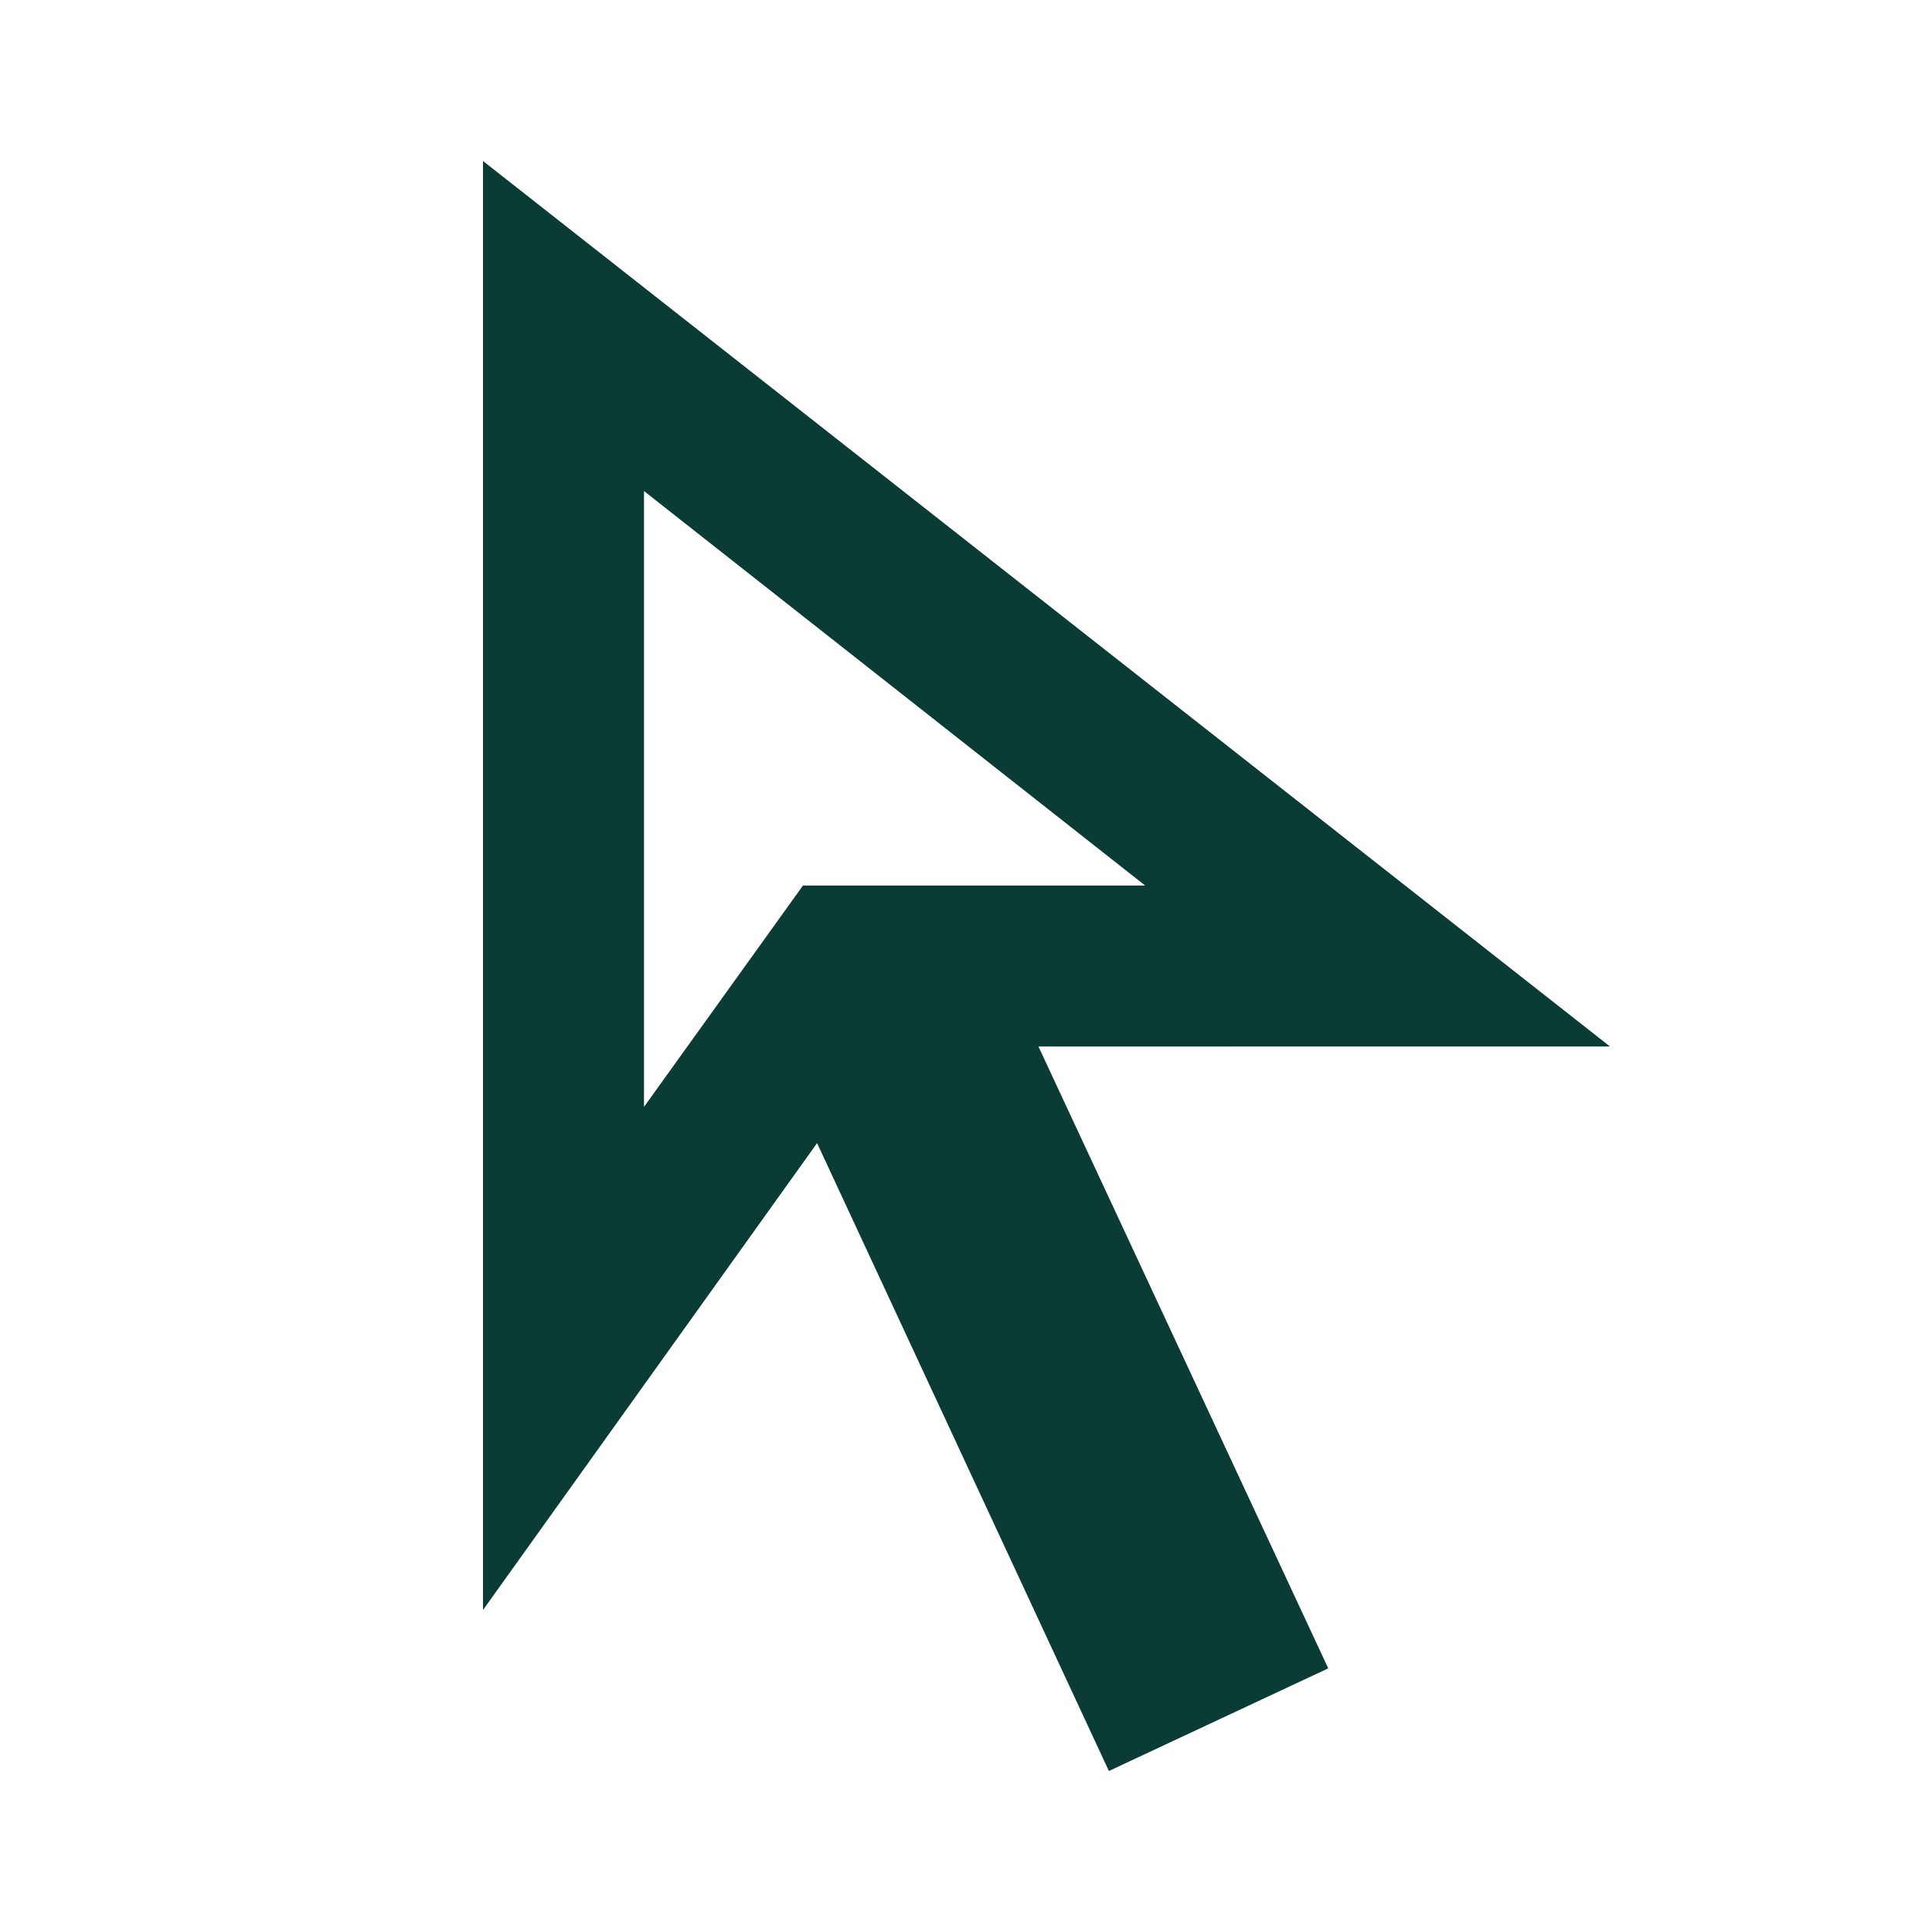 <svg xmlns="http://www.w3.org/2000/svg" height="24px" viewBox="0 -960 960 960" width="24px" fill="#0a3c35"><path d="m320-410 79-110h170L320-716v306ZM551-80 406-392 240-160v-720l560 440H516l144 309-109 51ZM399-520Z"/></svg>